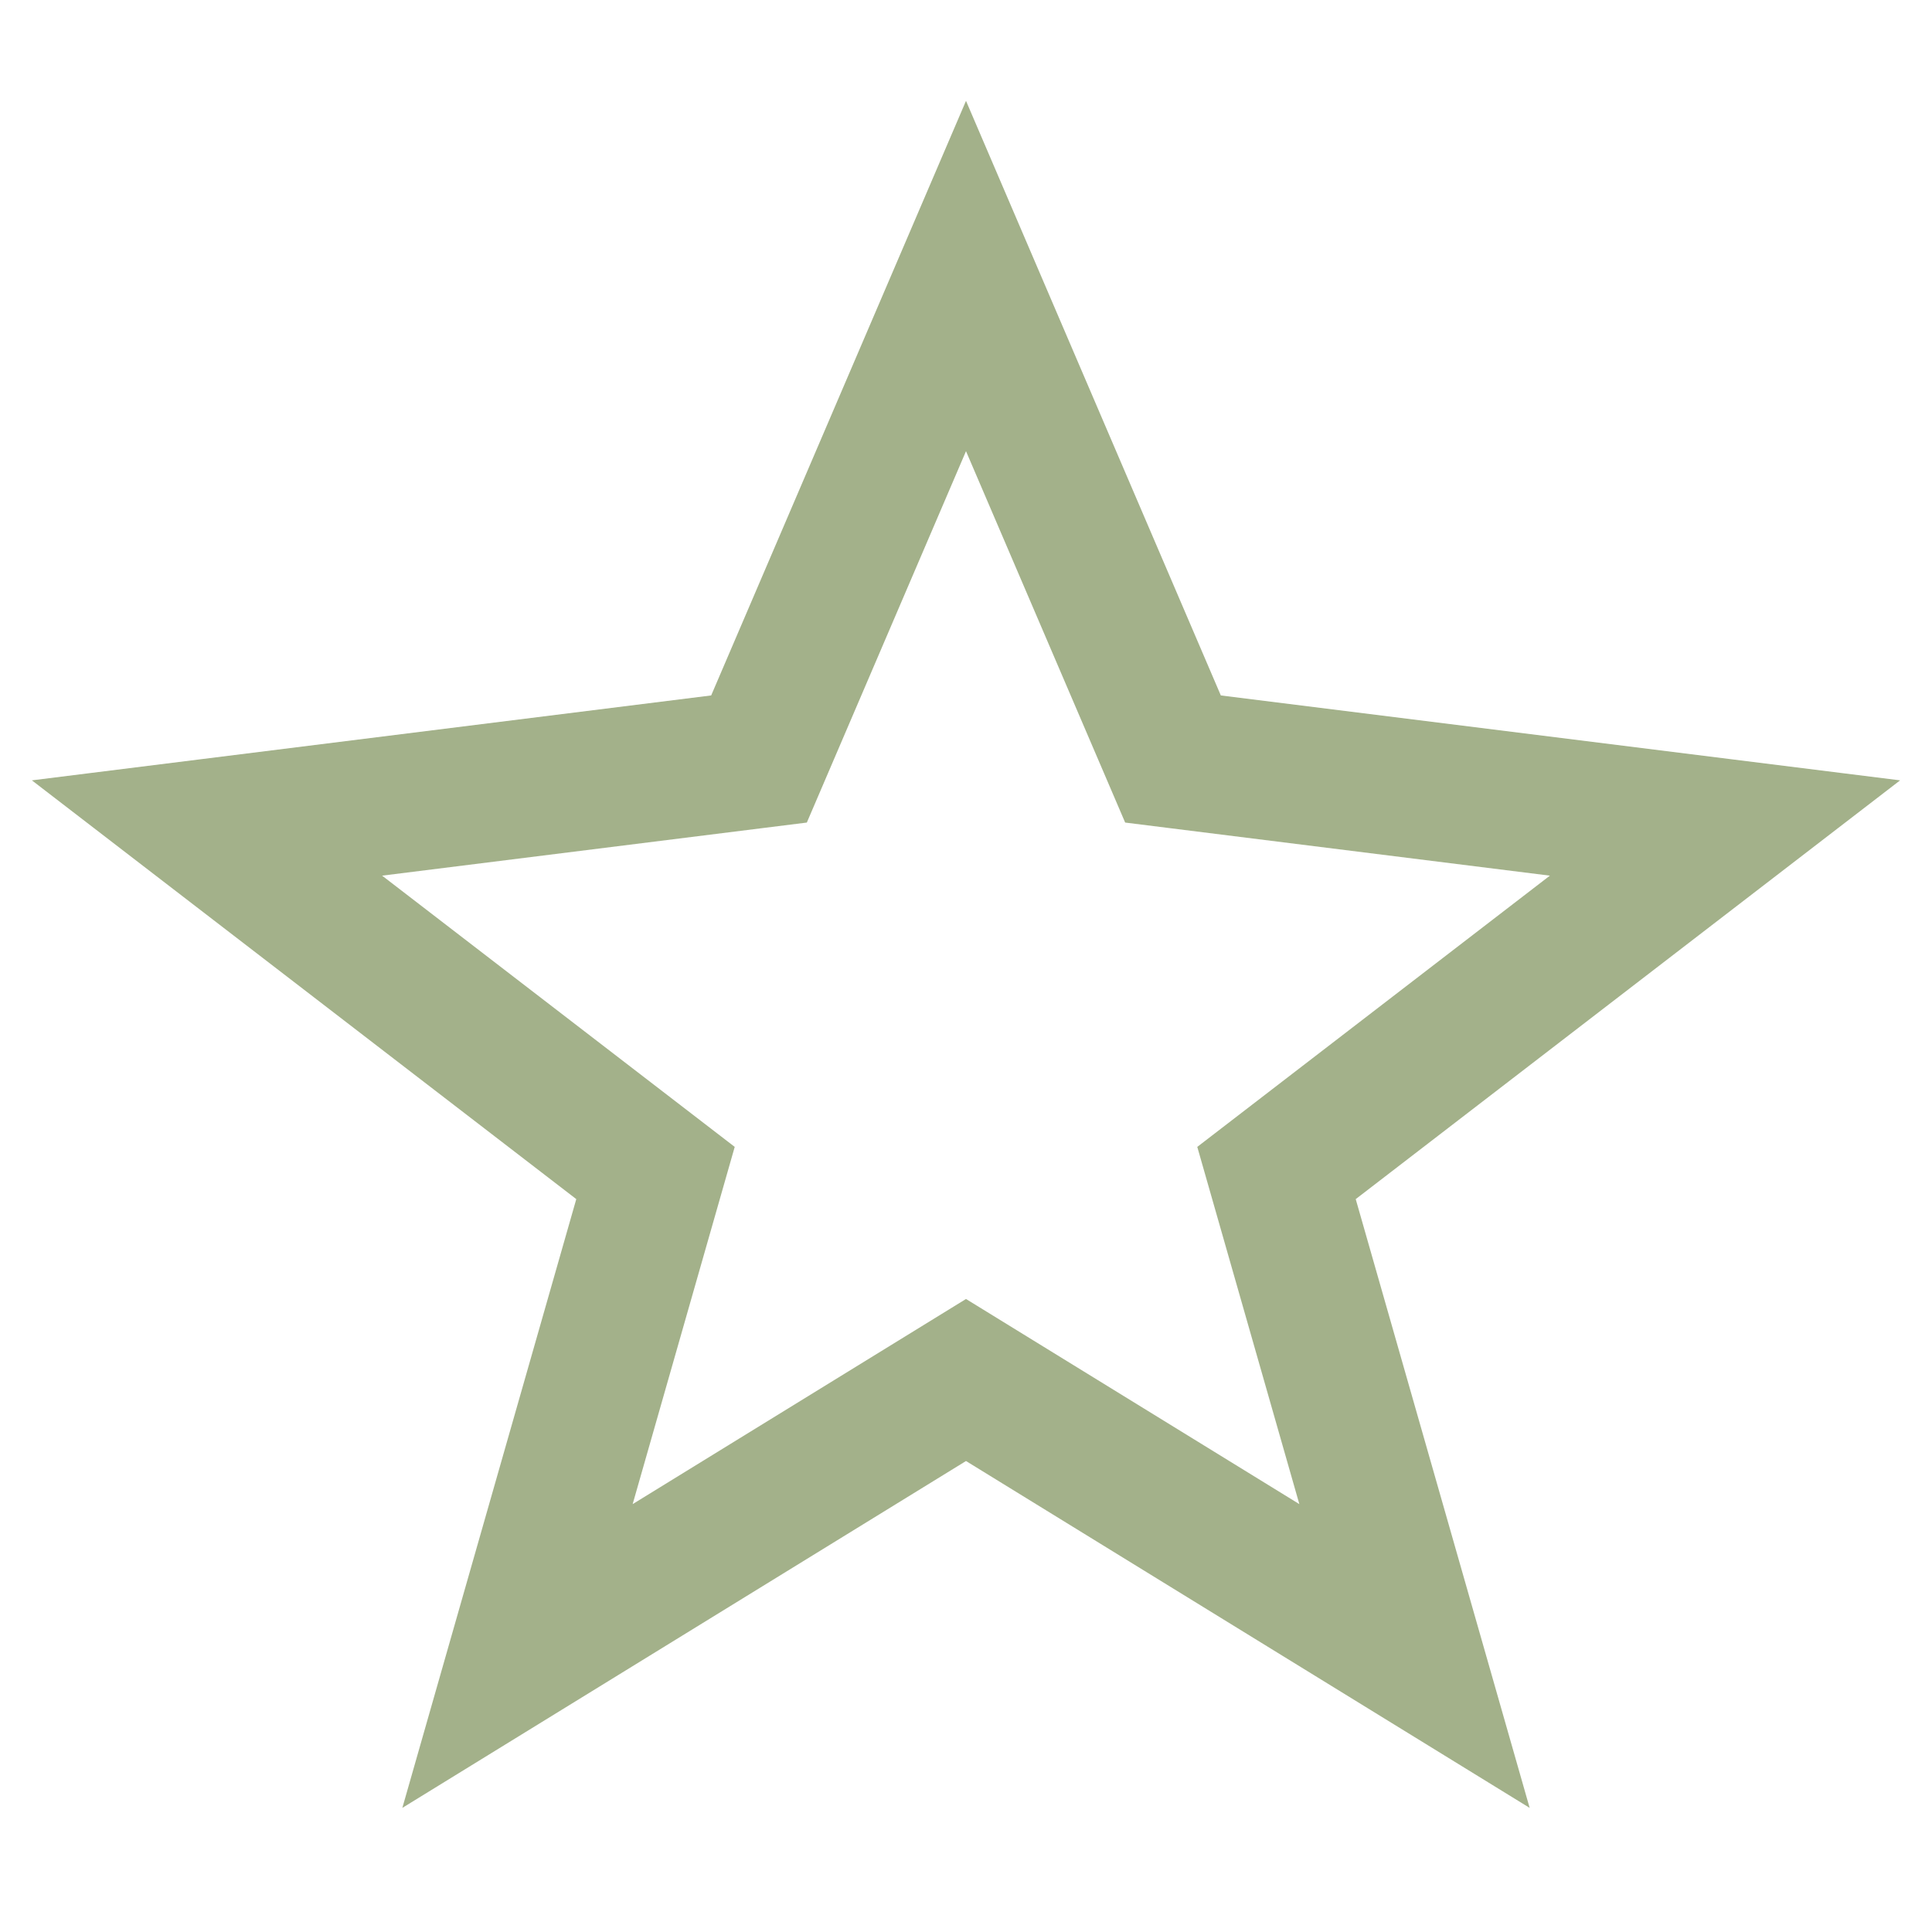 <?xml version="1.0" encoding="UTF-8"?>
<svg xmlns="http://www.w3.org/2000/svg" width="28" height="28" viewBox="0 0 28 28"><polygon points="14,4 17,11 25,12 18.5,17 20.5,24 14,20 7.5,24 9.5,17 3,12 11,11" fill="none" stroke="#A3B18A" stroke-width="2"/></svg>